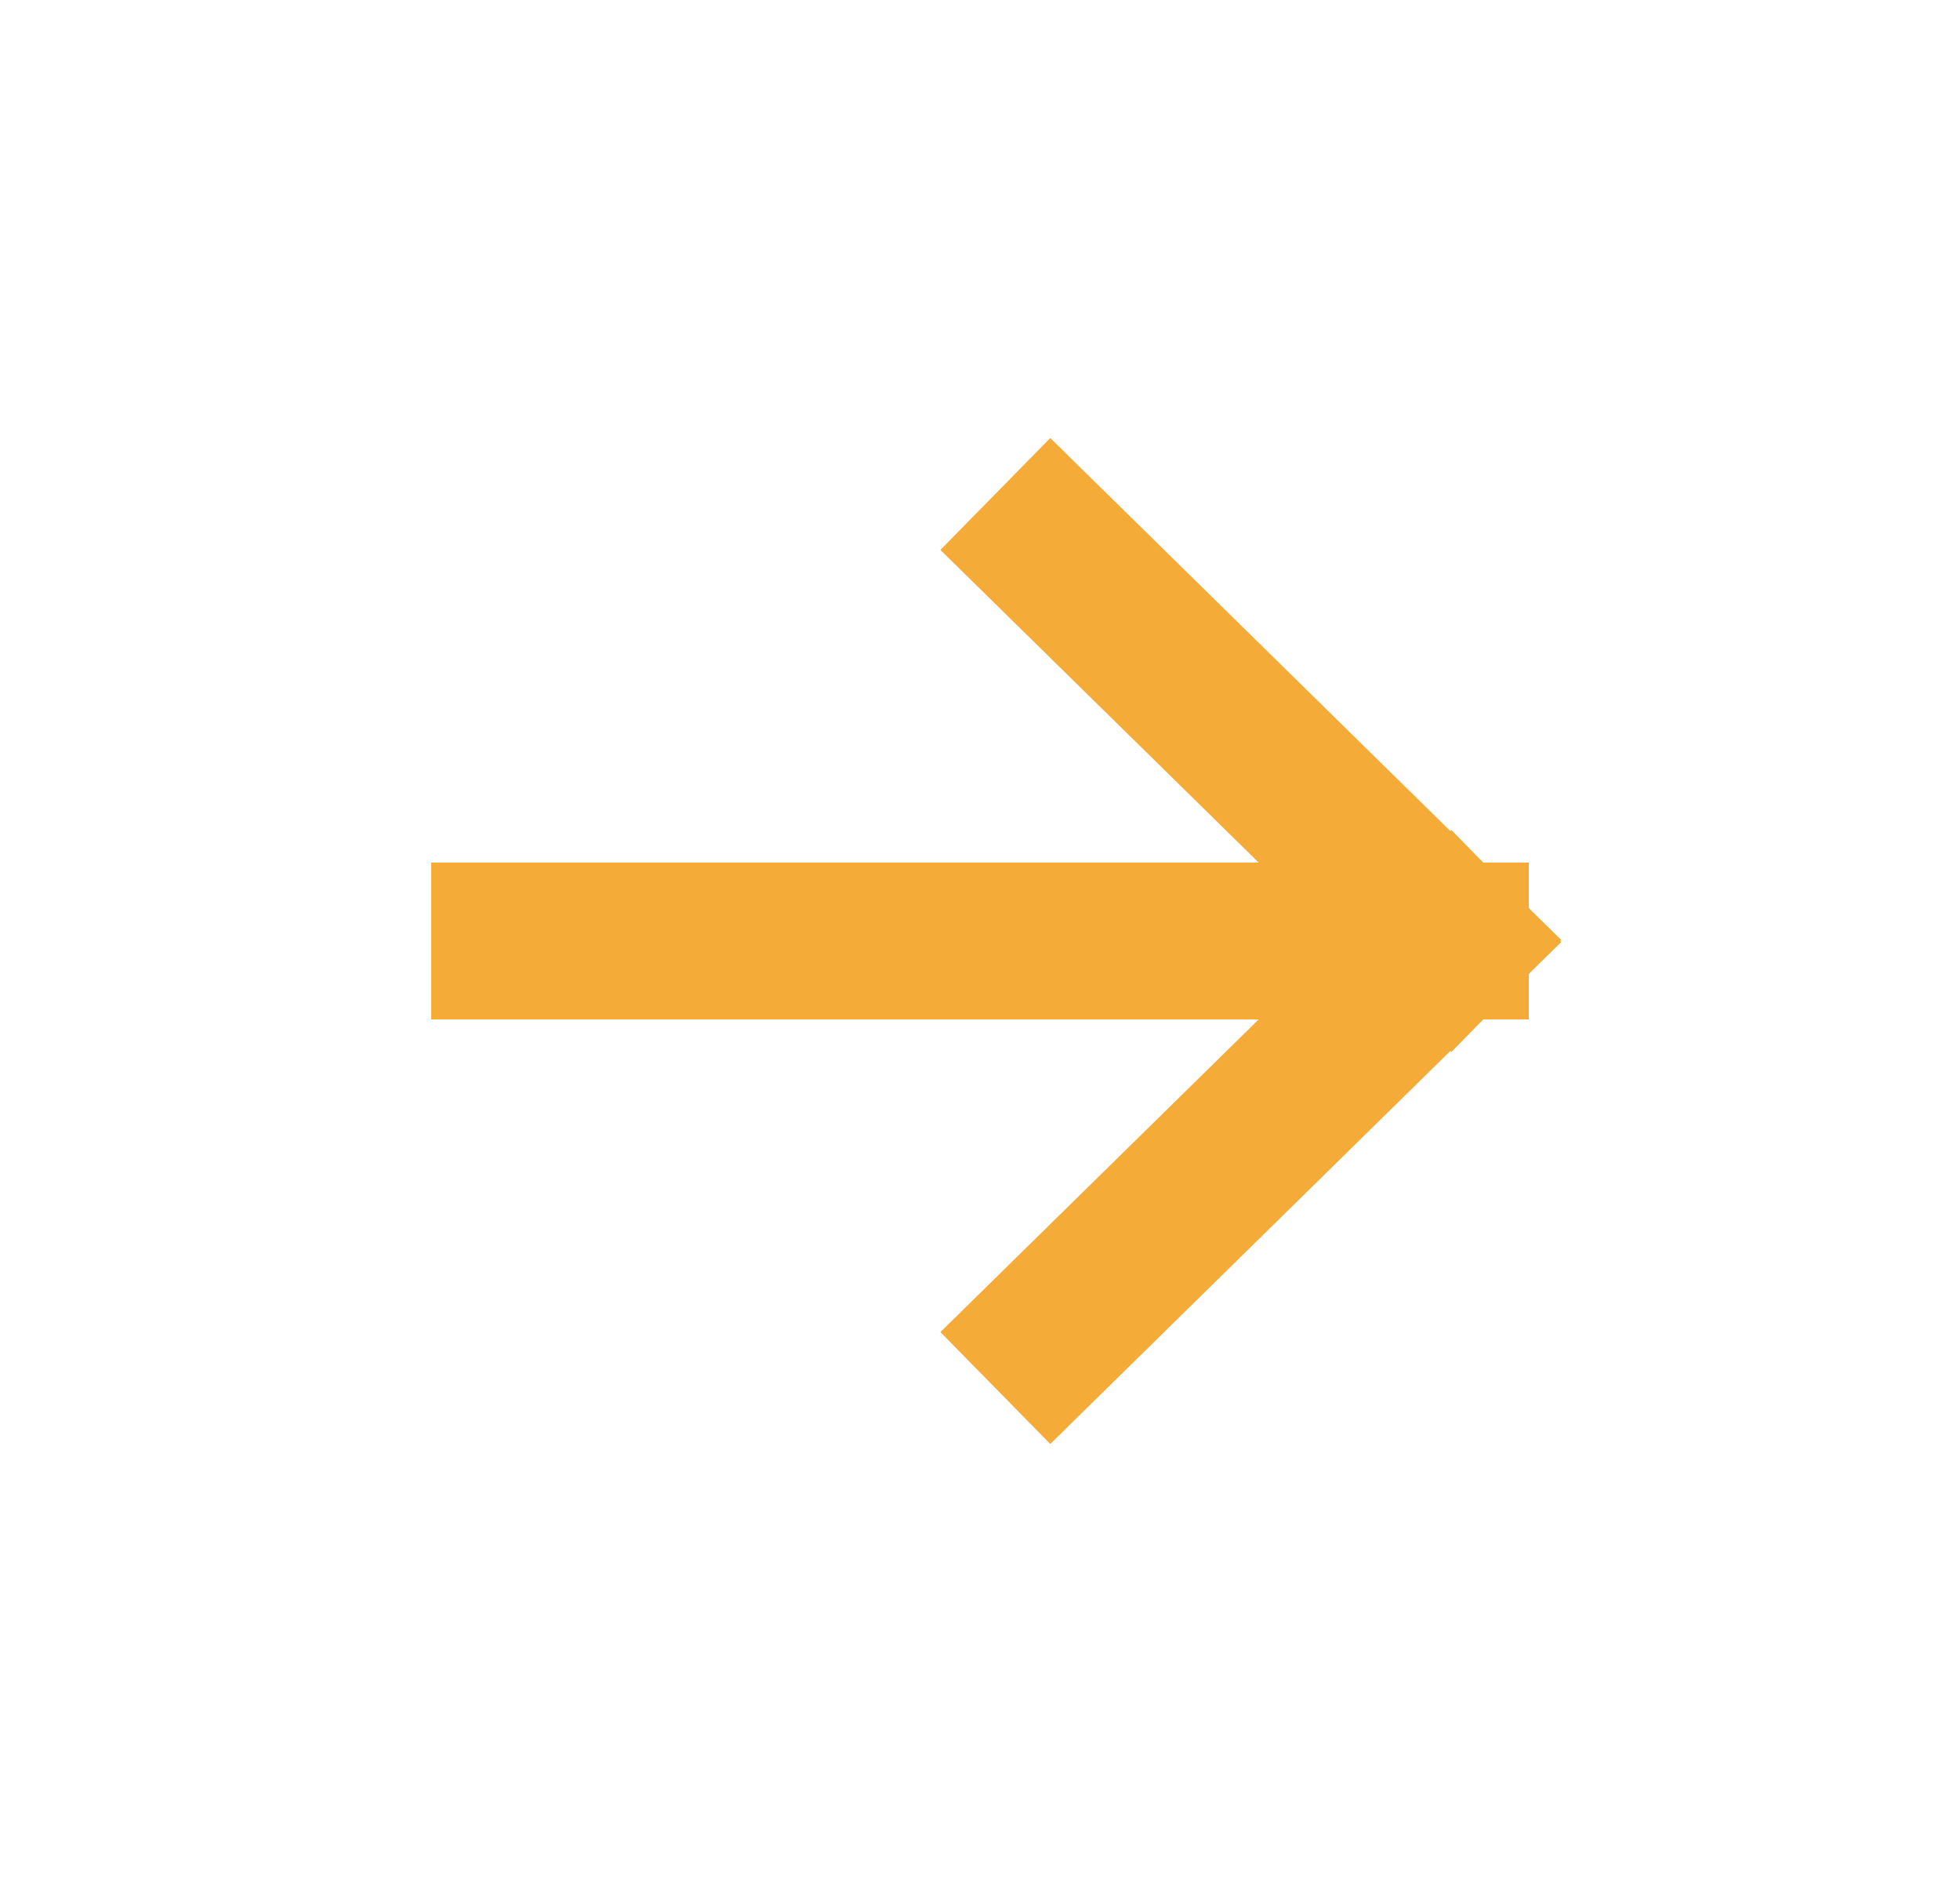 <svg width="25" height="24" viewBox="0 0 25 24" fill="none" xmlns="http://www.w3.org/2000/svg">
<g id="icon/arrow">
<path id="Stroke 1" d="M13.409 7L18.5 12M18.5 12L13.409 17M18.5 12L6.5 12" stroke="#F4AB37" stroke-width="2" stroke-linecap="square"/>
</g>
</svg>
